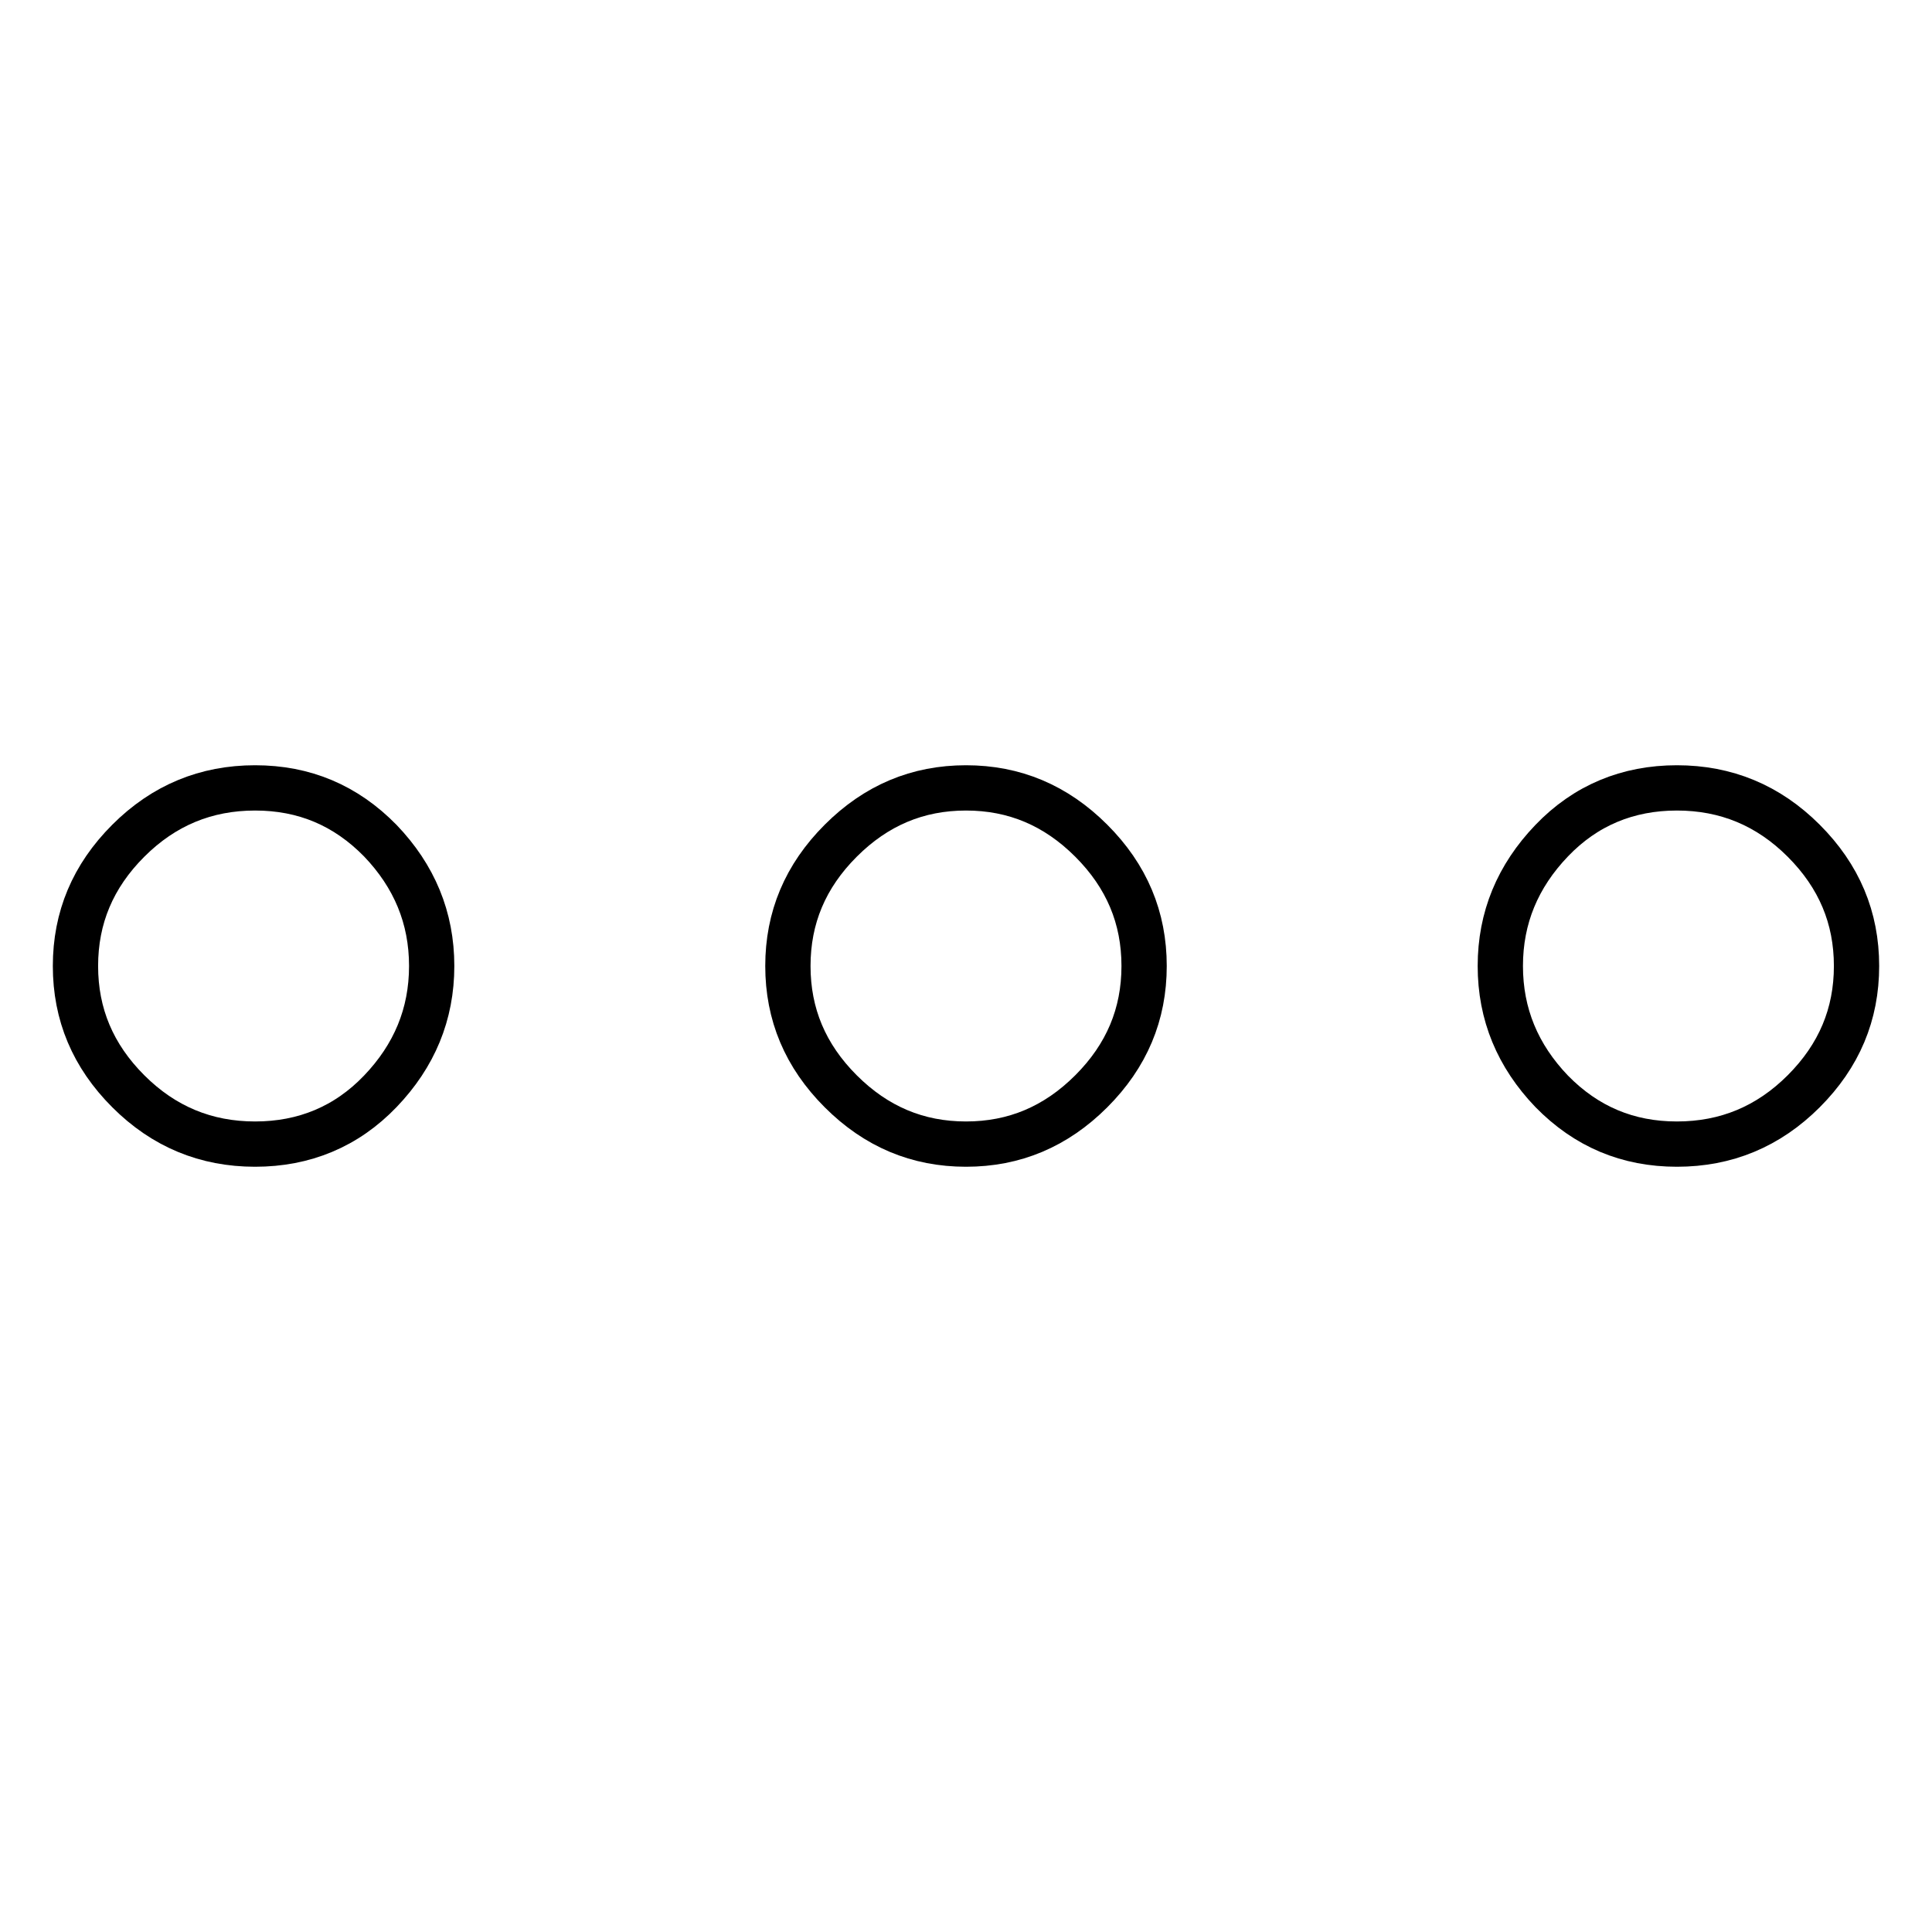 <?xml version="1.0" encoding="utf-8"?>
<!-- Svg Vector Icons : http://www.onlinewebfonts.com/icon -->
<!DOCTYPE svg PUBLIC "-//W3C//DTD SVG 1.1//EN" "http://www.w3.org/Graphics/SVG/1.1/DTD/svg11.dtd">
<svg version="1.1" xmlns="http://www.w3.org/2000/svg" xmlns:xlink="http://www.w3.org/1999/xlink" x="0px" y="0px" viewBox="0 0 256 256" enable-background="new 0 0 256 256" xml:space="preserve">
<g> <path stroke-width="6" fill-opacity="0" stroke="#000000"  d="M10,128c0-6.4,2.3-11.9,7-16.6c4.7-4.7,10.3-7,16.8-7s12,2.3,16.6,7c4.5,4.7,6.8,10.2,6.8,16.6 s-2.3,11.9-6.8,16.6c-4.5,4.7-10.1,7-16.6,7c-6.5,0-12.1-2.3-16.8-7C12.3,139.9,10,134.4,10,128z M104.4,128c0-6.4,2.3-11.9,7-16.6 c4.7-4.7,10.2-7,16.6-7c6.4,0,11.9,2.3,16.6,7s7,10.2,7,16.6s-2.3,11.9-7,16.6c-4.7,4.7-10.2,7-16.6,7c-6.4,0-11.9-2.3-16.6-7 S104.4,134.4,104.4,128z M198.8,128c0-6.4,2.3-11.9,6.8-16.6c4.5-4.7,10.1-7,16.6-7s12.1,2.3,16.8,7s7,10.2,7,16.6 s-2.3,11.9-7,16.6c-4.7,4.7-10.3,7-16.8,7c-6.5,0-12-2.3-16.6-7C201.1,139.9,198.8,134.4,198.8,128z"/></g>
</svg>